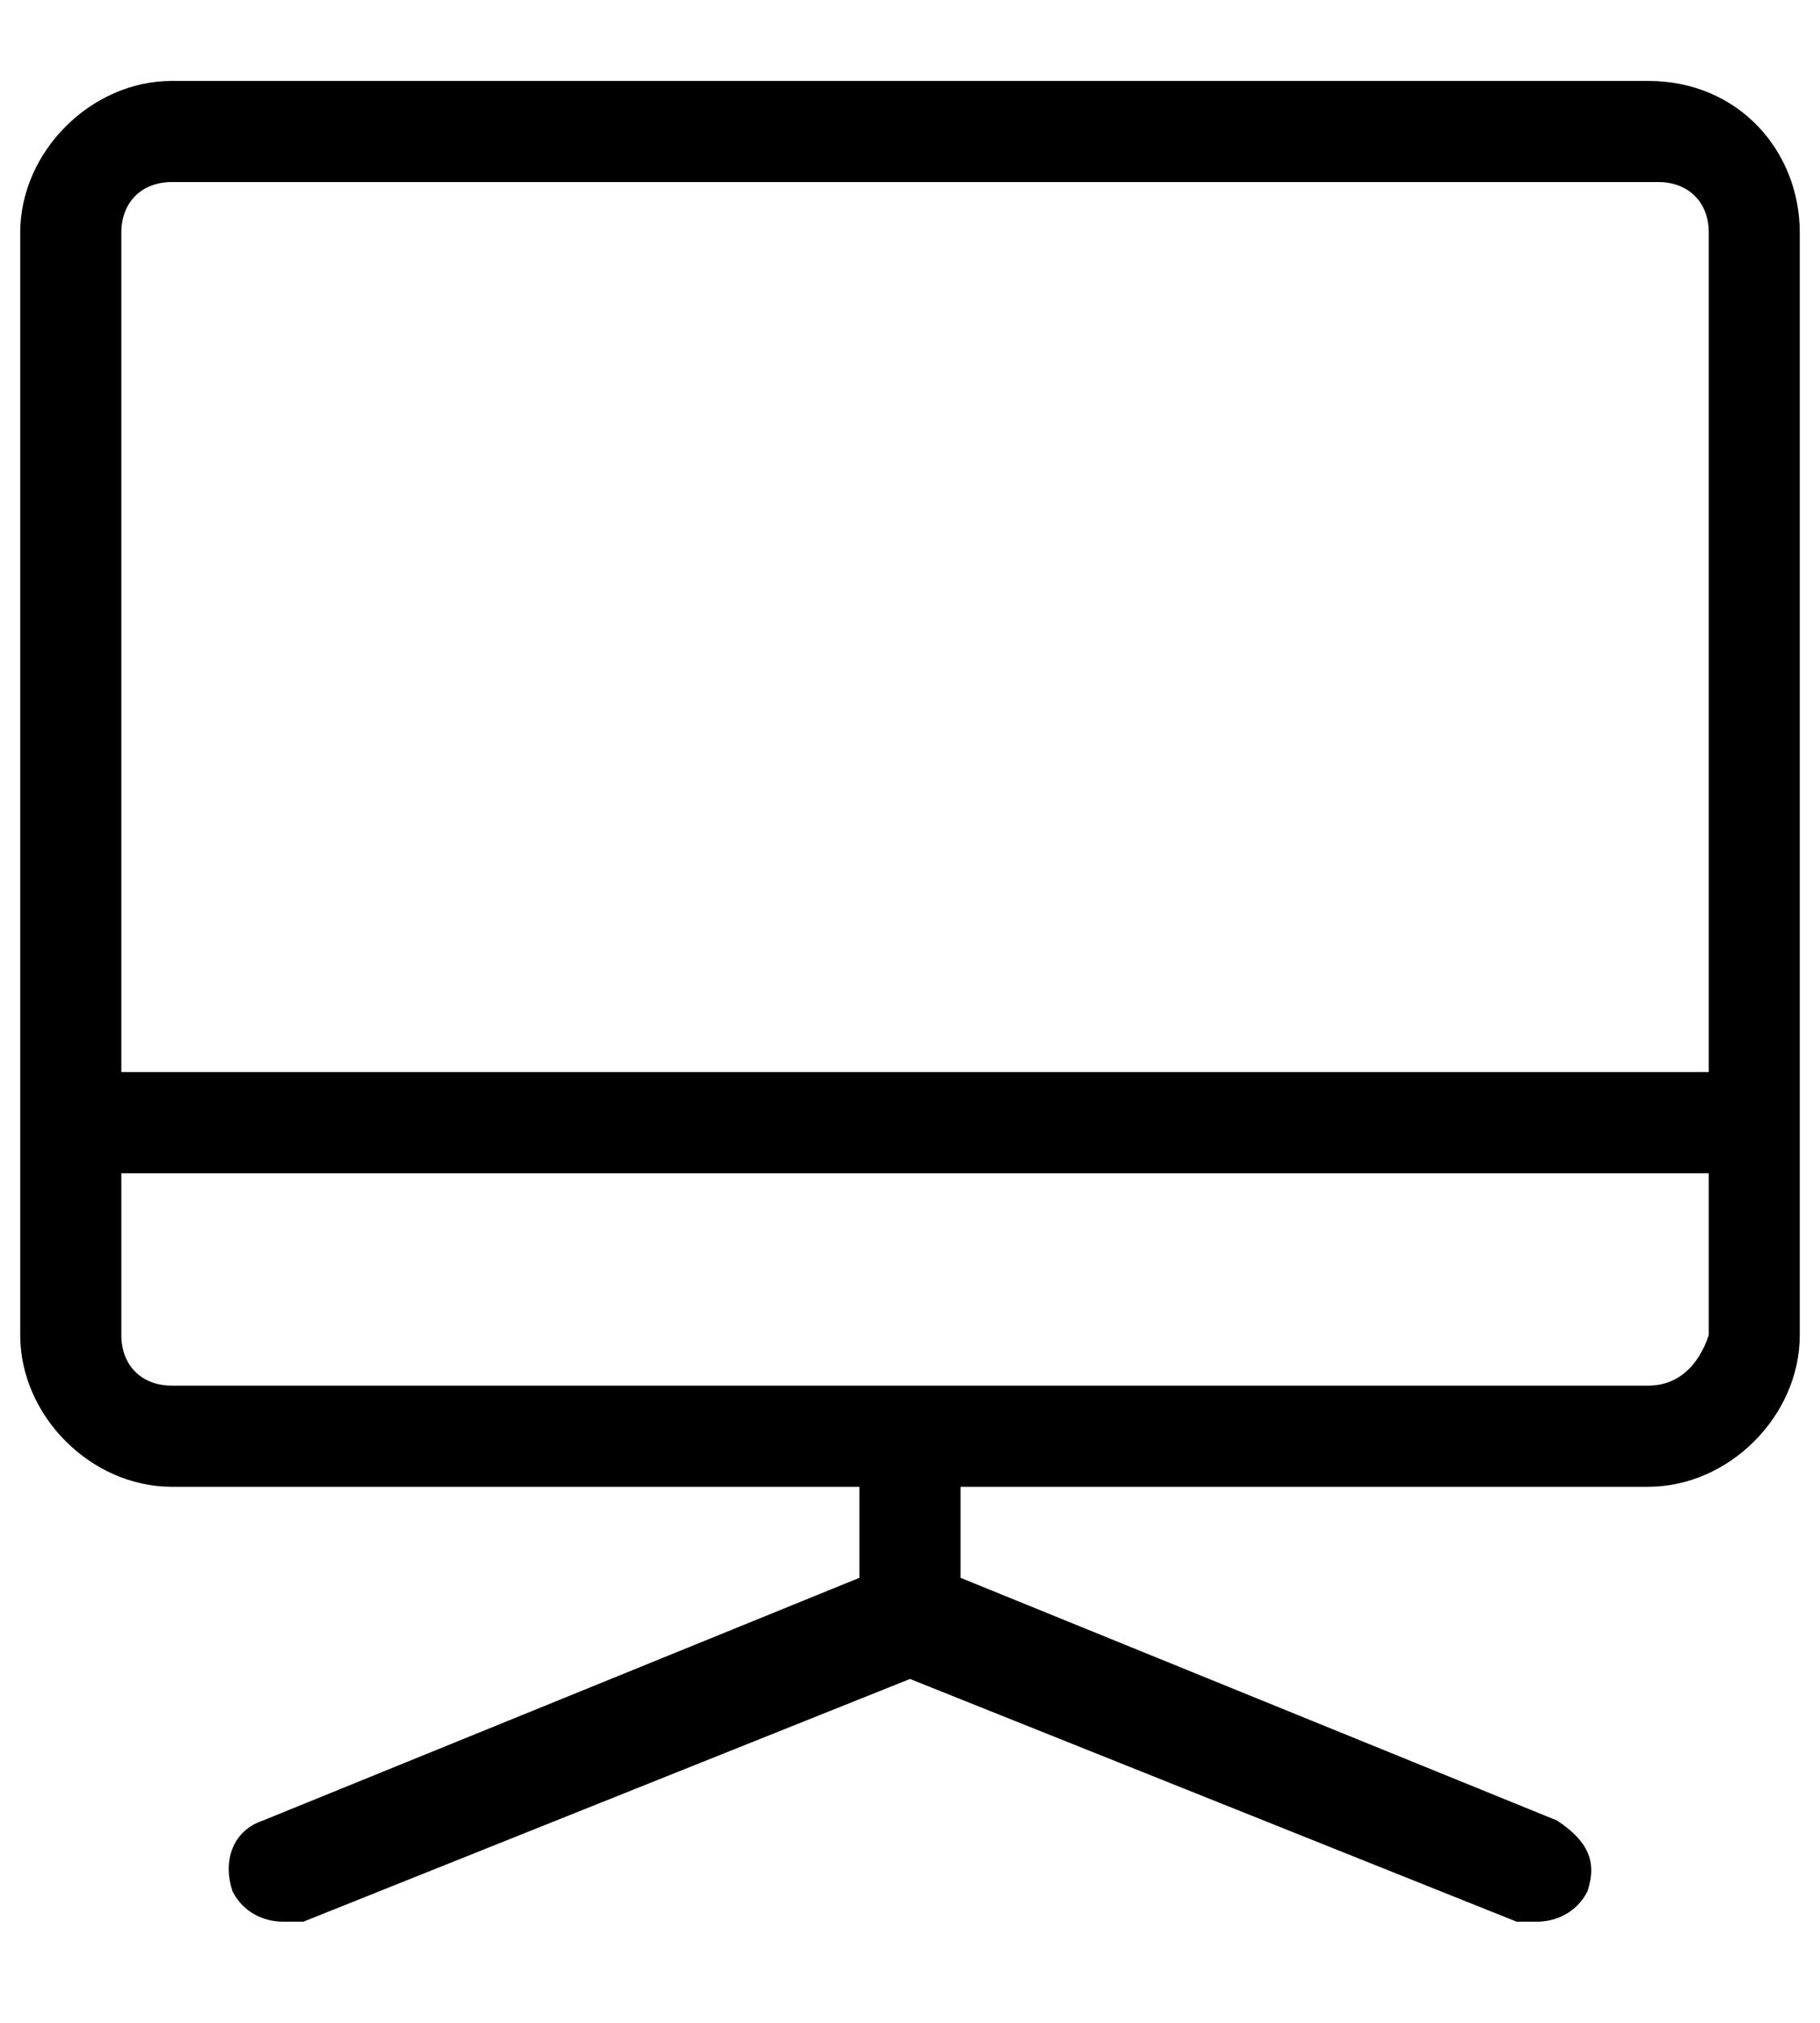 <?xml version="1.0" encoding="utf-8"?>
<svg version="1.1" xmlns="http://www.w3.org/2000/svg" xmlns:xlink="http://www.w3.org/1999/xlink" x="0px" y="0px"
	 viewBox="0 0 18 20" style="enable-background:new 0 0 18 20;" xml:space="preserve">
<path d="M16.3,0.8H1.7c-0.8,0-1.5,0.7-1.5,1.5v10.9c0,0.8,0.7,1.5,1.5,1.5h6.8v0.9L2.6,18c-0.3,0.1-0.4,0.4-0.3,0.7
	C2.4,18.9,2.6,19,2.8,19c0.1,0,0.1,0,0.2,0l6-2.4l6,2.4c0.1,0,0.1,0,0.2,0c0.2,0,0.4-0.1,0.5-0.3c0.1-0.3,0-0.5-0.3-0.7l-5.9-2.4
	v-0.9h6.8c0.8,0,1.5-0.7,1.5-1.5V2.3C17.8,1.5,17.2,0.8,16.3,0.8z M1.7,1.8h14.7c0.3,0,0.5,0.2,0.5,0.5v8.3H1.2V2.3
	C1.2,2,1.4,1.8,1.7,1.8z M16.3,13.7H1.7c-0.3,0-0.5-0.2-0.5-0.5v-1.6h15.7v1.6C16.8,13.5,16.6,13.7,16.3,13.7z"/>
</svg>
